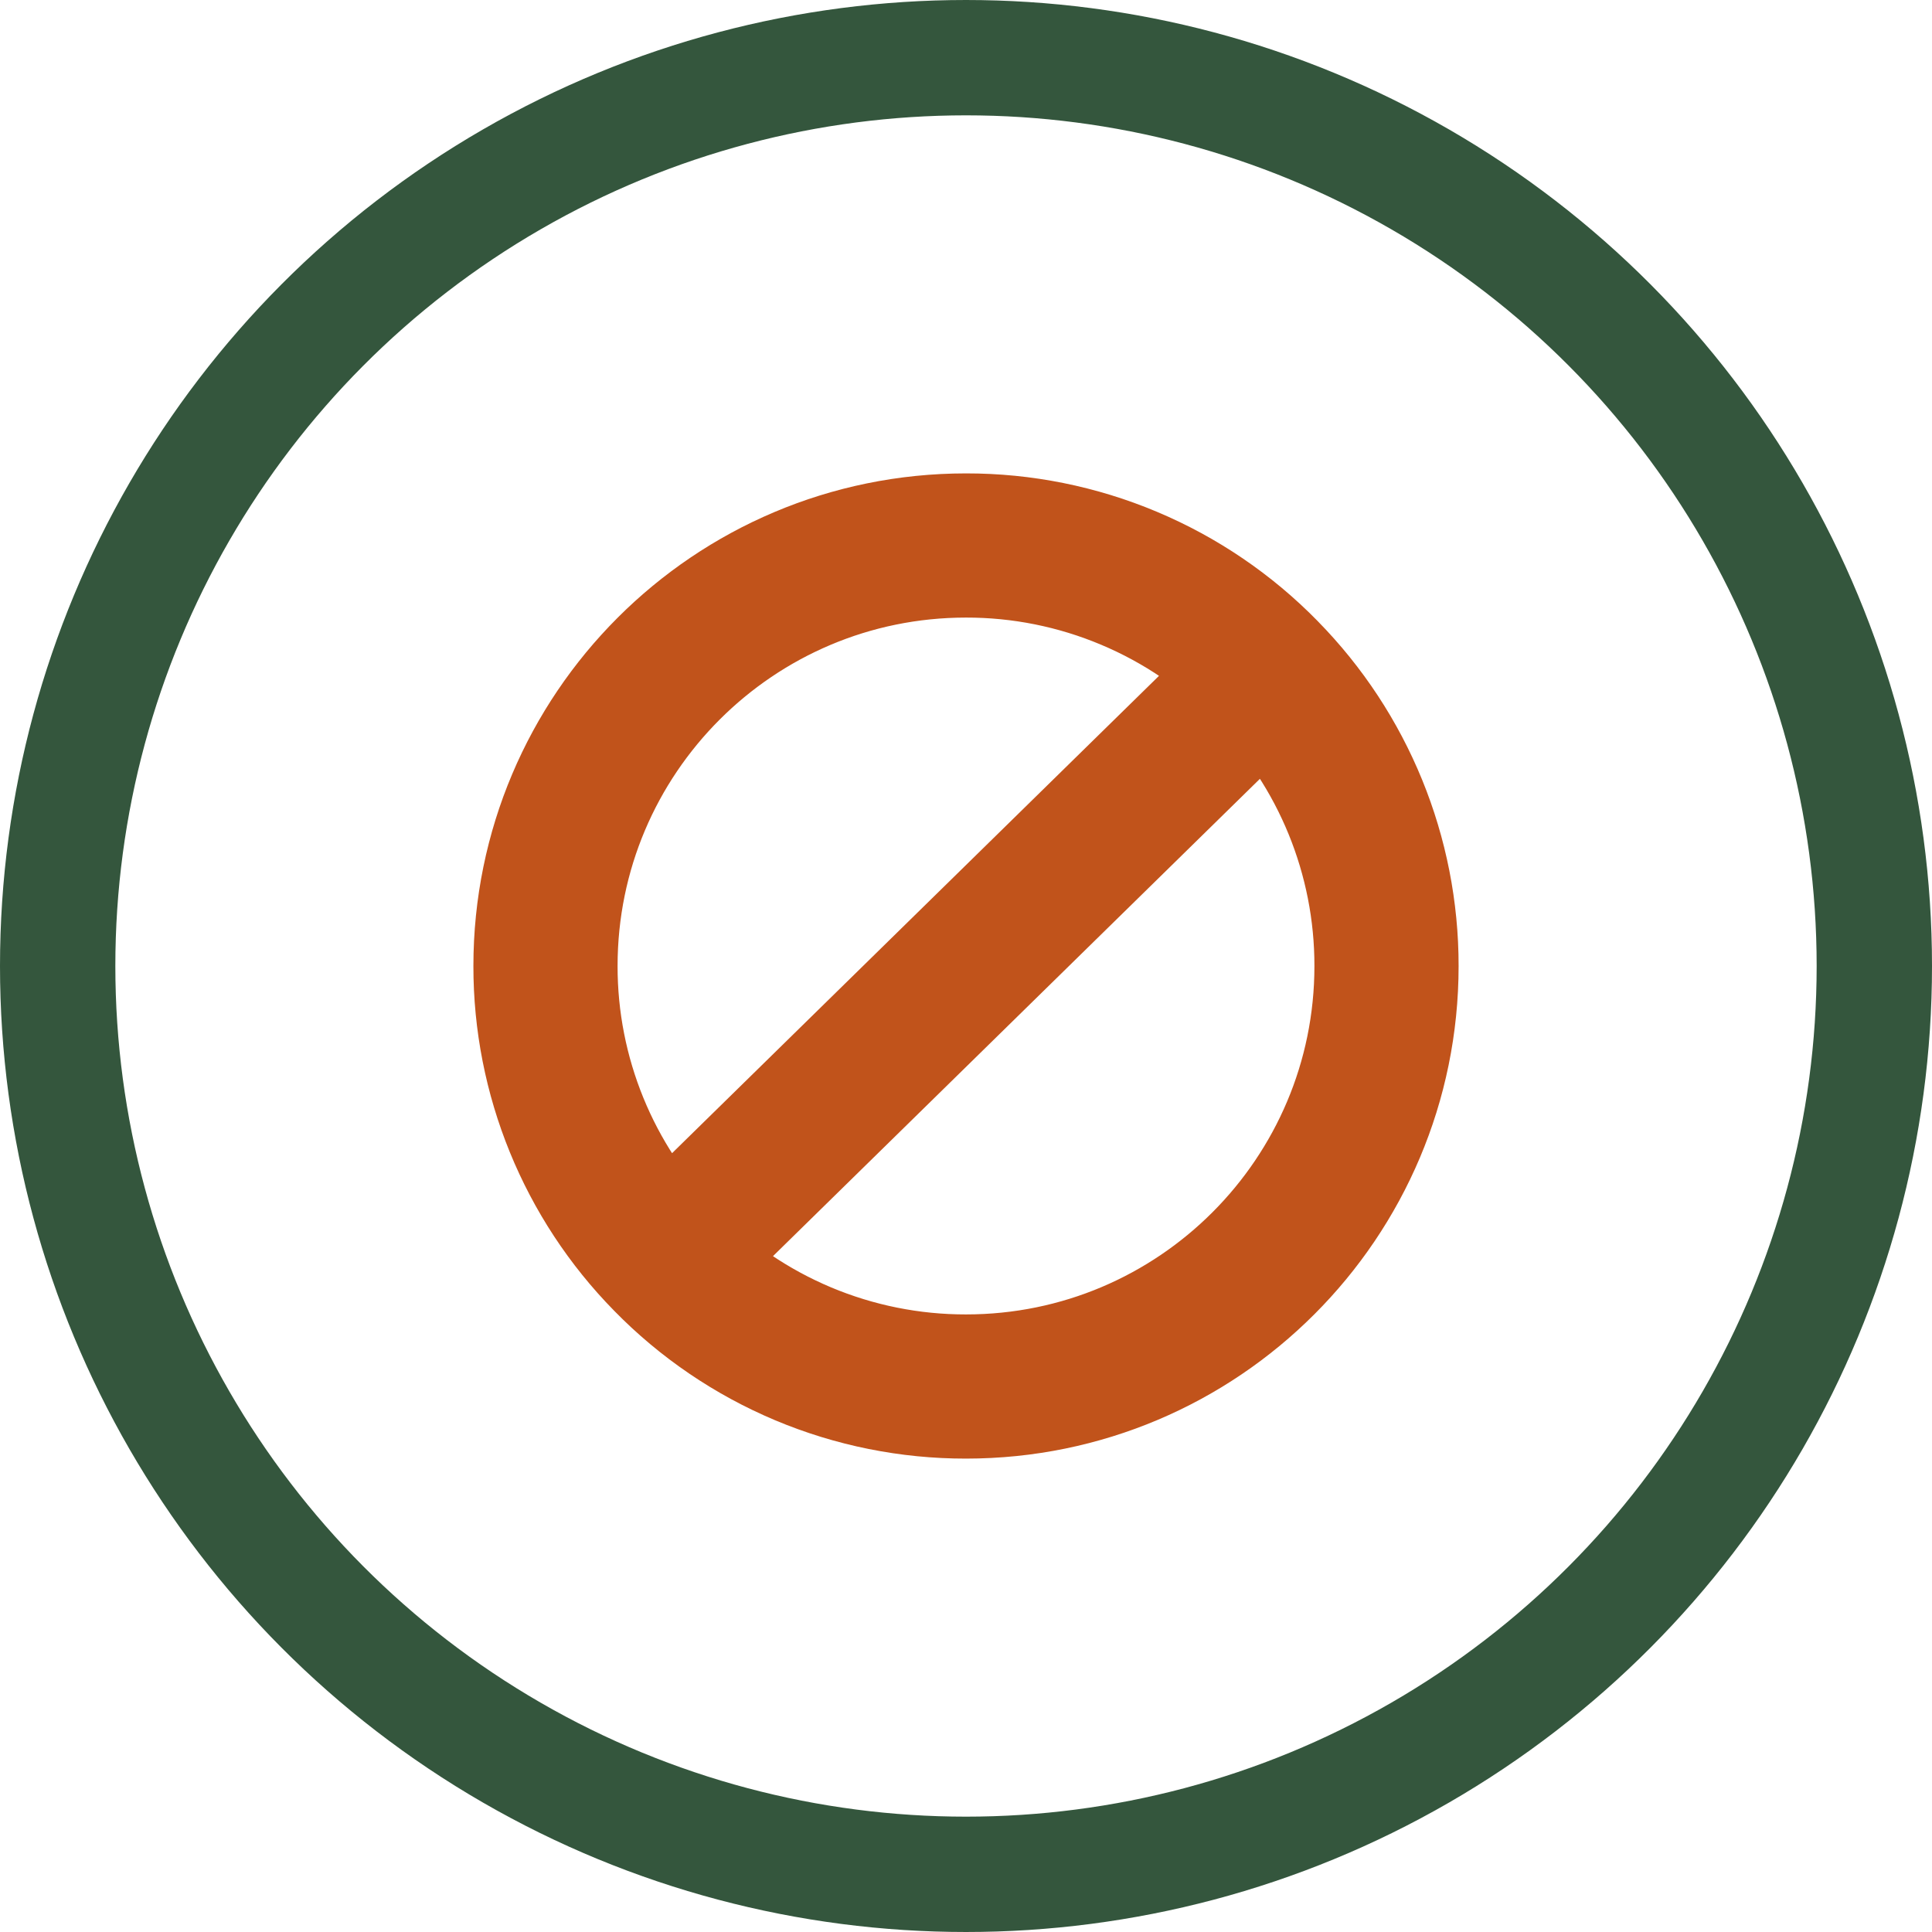 <svg width="67" height="67" viewBox="0 0 67 67" fill="none" xmlns="http://www.w3.org/2000/svg">
<circle cx="33.5" cy="33.5" r="31.5" stroke="#34563D" stroke-width="4"/>
<g clip-path="url(#clip0_417_390)">
<path d="M43.914 23.292C42.558 21.905 40.938 20.803 39.149 20.052C37.361 19.3 35.44 18.914 33.5 18.917C25.446 18.917 18.917 25.446 18.917 33.5C18.912 37.318 20.41 40.985 23.086 43.708M23.086 43.708C24.442 45.095 26.062 46.197 27.851 46.949C29.639 47.7 31.56 48.086 33.5 48.083C41.554 48.083 48.083 41.554 48.083 33.5C48.087 29.682 46.589 26.015 43.913 23.292L23.086 43.708Z" stroke="#C1531B" stroke-width="5" stroke-linecap="round" stroke-linejoin="round"/>
</g>
<defs>
<clipPath id="clip0_417_390">
<rect width="35" height="35" fill="white" transform="translate(16 16)"/>
</clipPath>
</defs>
</svg>
